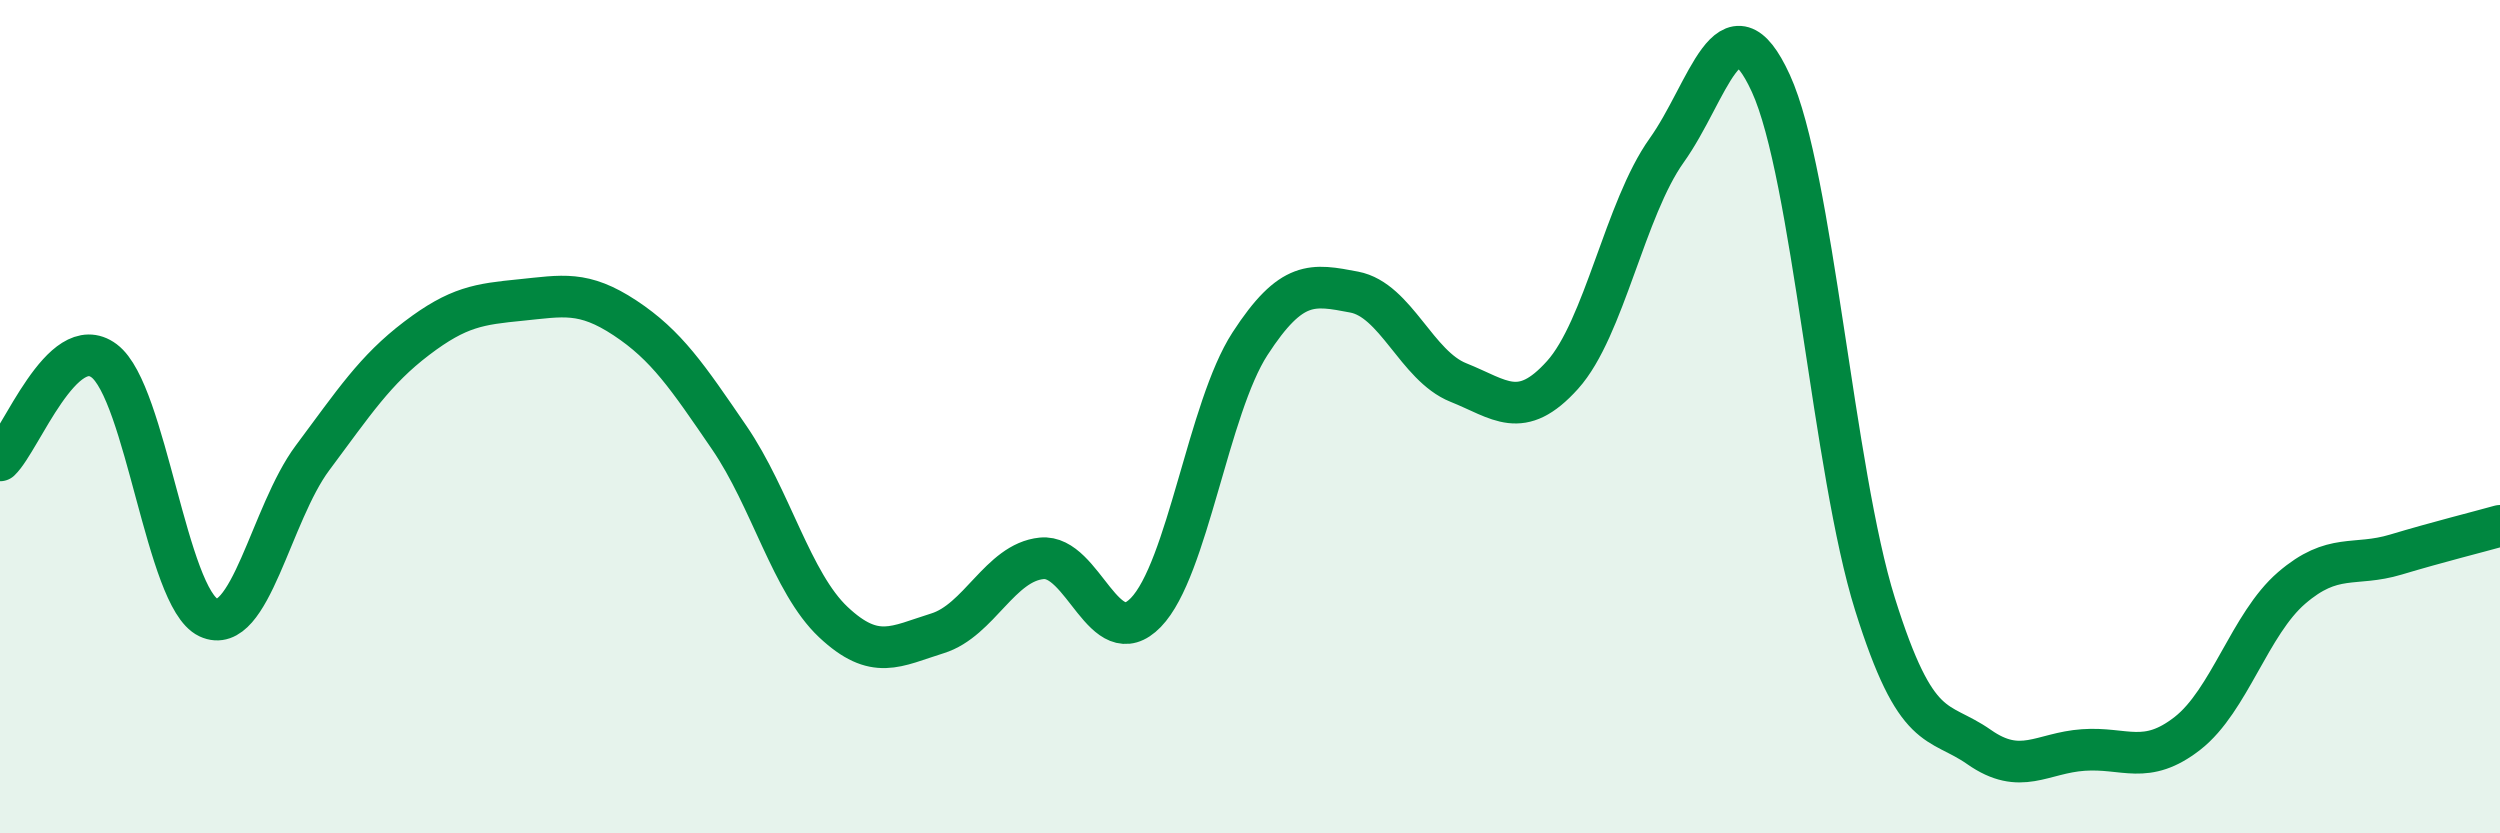 
    <svg width="60" height="20" viewBox="0 0 60 20" xmlns="http://www.w3.org/2000/svg">
      <path
        d="M 0,11.05 C 0.5,10.57 1.5,7.91 2.5,8.66 C 3.5,9.41 4,14.35 5,14.82 C 6,15.29 6.5,12.33 7.5,10.99 C 8.5,9.65 9,8.88 10,8.12 C 11,7.36 11.5,7.3 12.5,7.2 C 13.5,7.1 14,6.97 15,7.63 C 16,8.29 16.5,9.04 17.5,10.5 C 18.5,11.96 19,13.99 20,14.93 C 21,15.87 21.5,15.51 22.5,15.2 C 23.5,14.89 24,13.5 25,13.4 C 26,13.3 26.5,15.73 27.5,14.7 C 28.5,13.67 29,9.79 30,8.25 C 31,6.71 31.5,6.82 32.5,7.01 C 33.5,7.2 34,8.78 35,9.18 C 36,9.58 36.5,10.11 37.5,9 C 38.5,7.89 39,5.01 40,3.61 C 41,2.21 41.5,-0.18 42.5,2 C 43.5,4.18 44,11.31 45,14.5 C 46,17.69 46.5,17.23 47.5,17.93 C 48.5,18.63 49,18.07 50,18 C 51,17.93 51.5,18.38 52.5,17.6 C 53.5,16.82 54,14.97 55,14.11 C 56,13.25 56.5,13.61 57.5,13.31 C 58.5,13.01 59.5,12.76 60,12.62L60 20L0 20Z"
        fill="#008740"
        opacity="0.1"
        stroke-linecap="round"
        stroke-linejoin="round"
      />
      <path
        d="M 0,11.05 C 0.5,10.57 1.5,7.91 2.5,8.66 C 3.5,9.41 4,14.35 5,14.82 C 6,15.29 6.5,12.33 7.5,10.99 C 8.5,9.65 9,8.88 10,8.12 C 11,7.36 11.5,7.3 12.5,7.2 C 13.5,7.1 14,6.97 15,7.63 C 16,8.29 16.5,9.04 17.5,10.5 C 18.5,11.96 19,13.99 20,14.93 C 21,15.87 21.5,15.51 22.5,15.2 C 23.5,14.89 24,13.5 25,13.4 C 26,13.3 26.5,15.73 27.5,14.7 C 28.5,13.67 29,9.79 30,8.25 C 31,6.71 31.5,6.82 32.5,7.01 C 33.5,7.2 34,8.78 35,9.18 C 36,9.58 36.5,10.11 37.5,9 C 38.5,7.89 39,5.01 40,3.61 C 41,2.21 41.5,-0.18 42.5,2 C 43.5,4.18 44,11.31 45,14.5 C 46,17.69 46.5,17.23 47.5,17.93 C 48.5,18.63 49,18.07 50,18 C 51,17.93 51.5,18.38 52.5,17.6 C 53.5,16.82 54,14.97 55,14.11 C 56,13.25 56.5,13.61 57.5,13.31 C 58.5,13.01 59.5,12.76 60,12.62"
        stroke="#008740"
        stroke-width="1"
        fill="none"
        stroke-linecap="round"
        stroke-linejoin="round"
      />
    </svg>
  